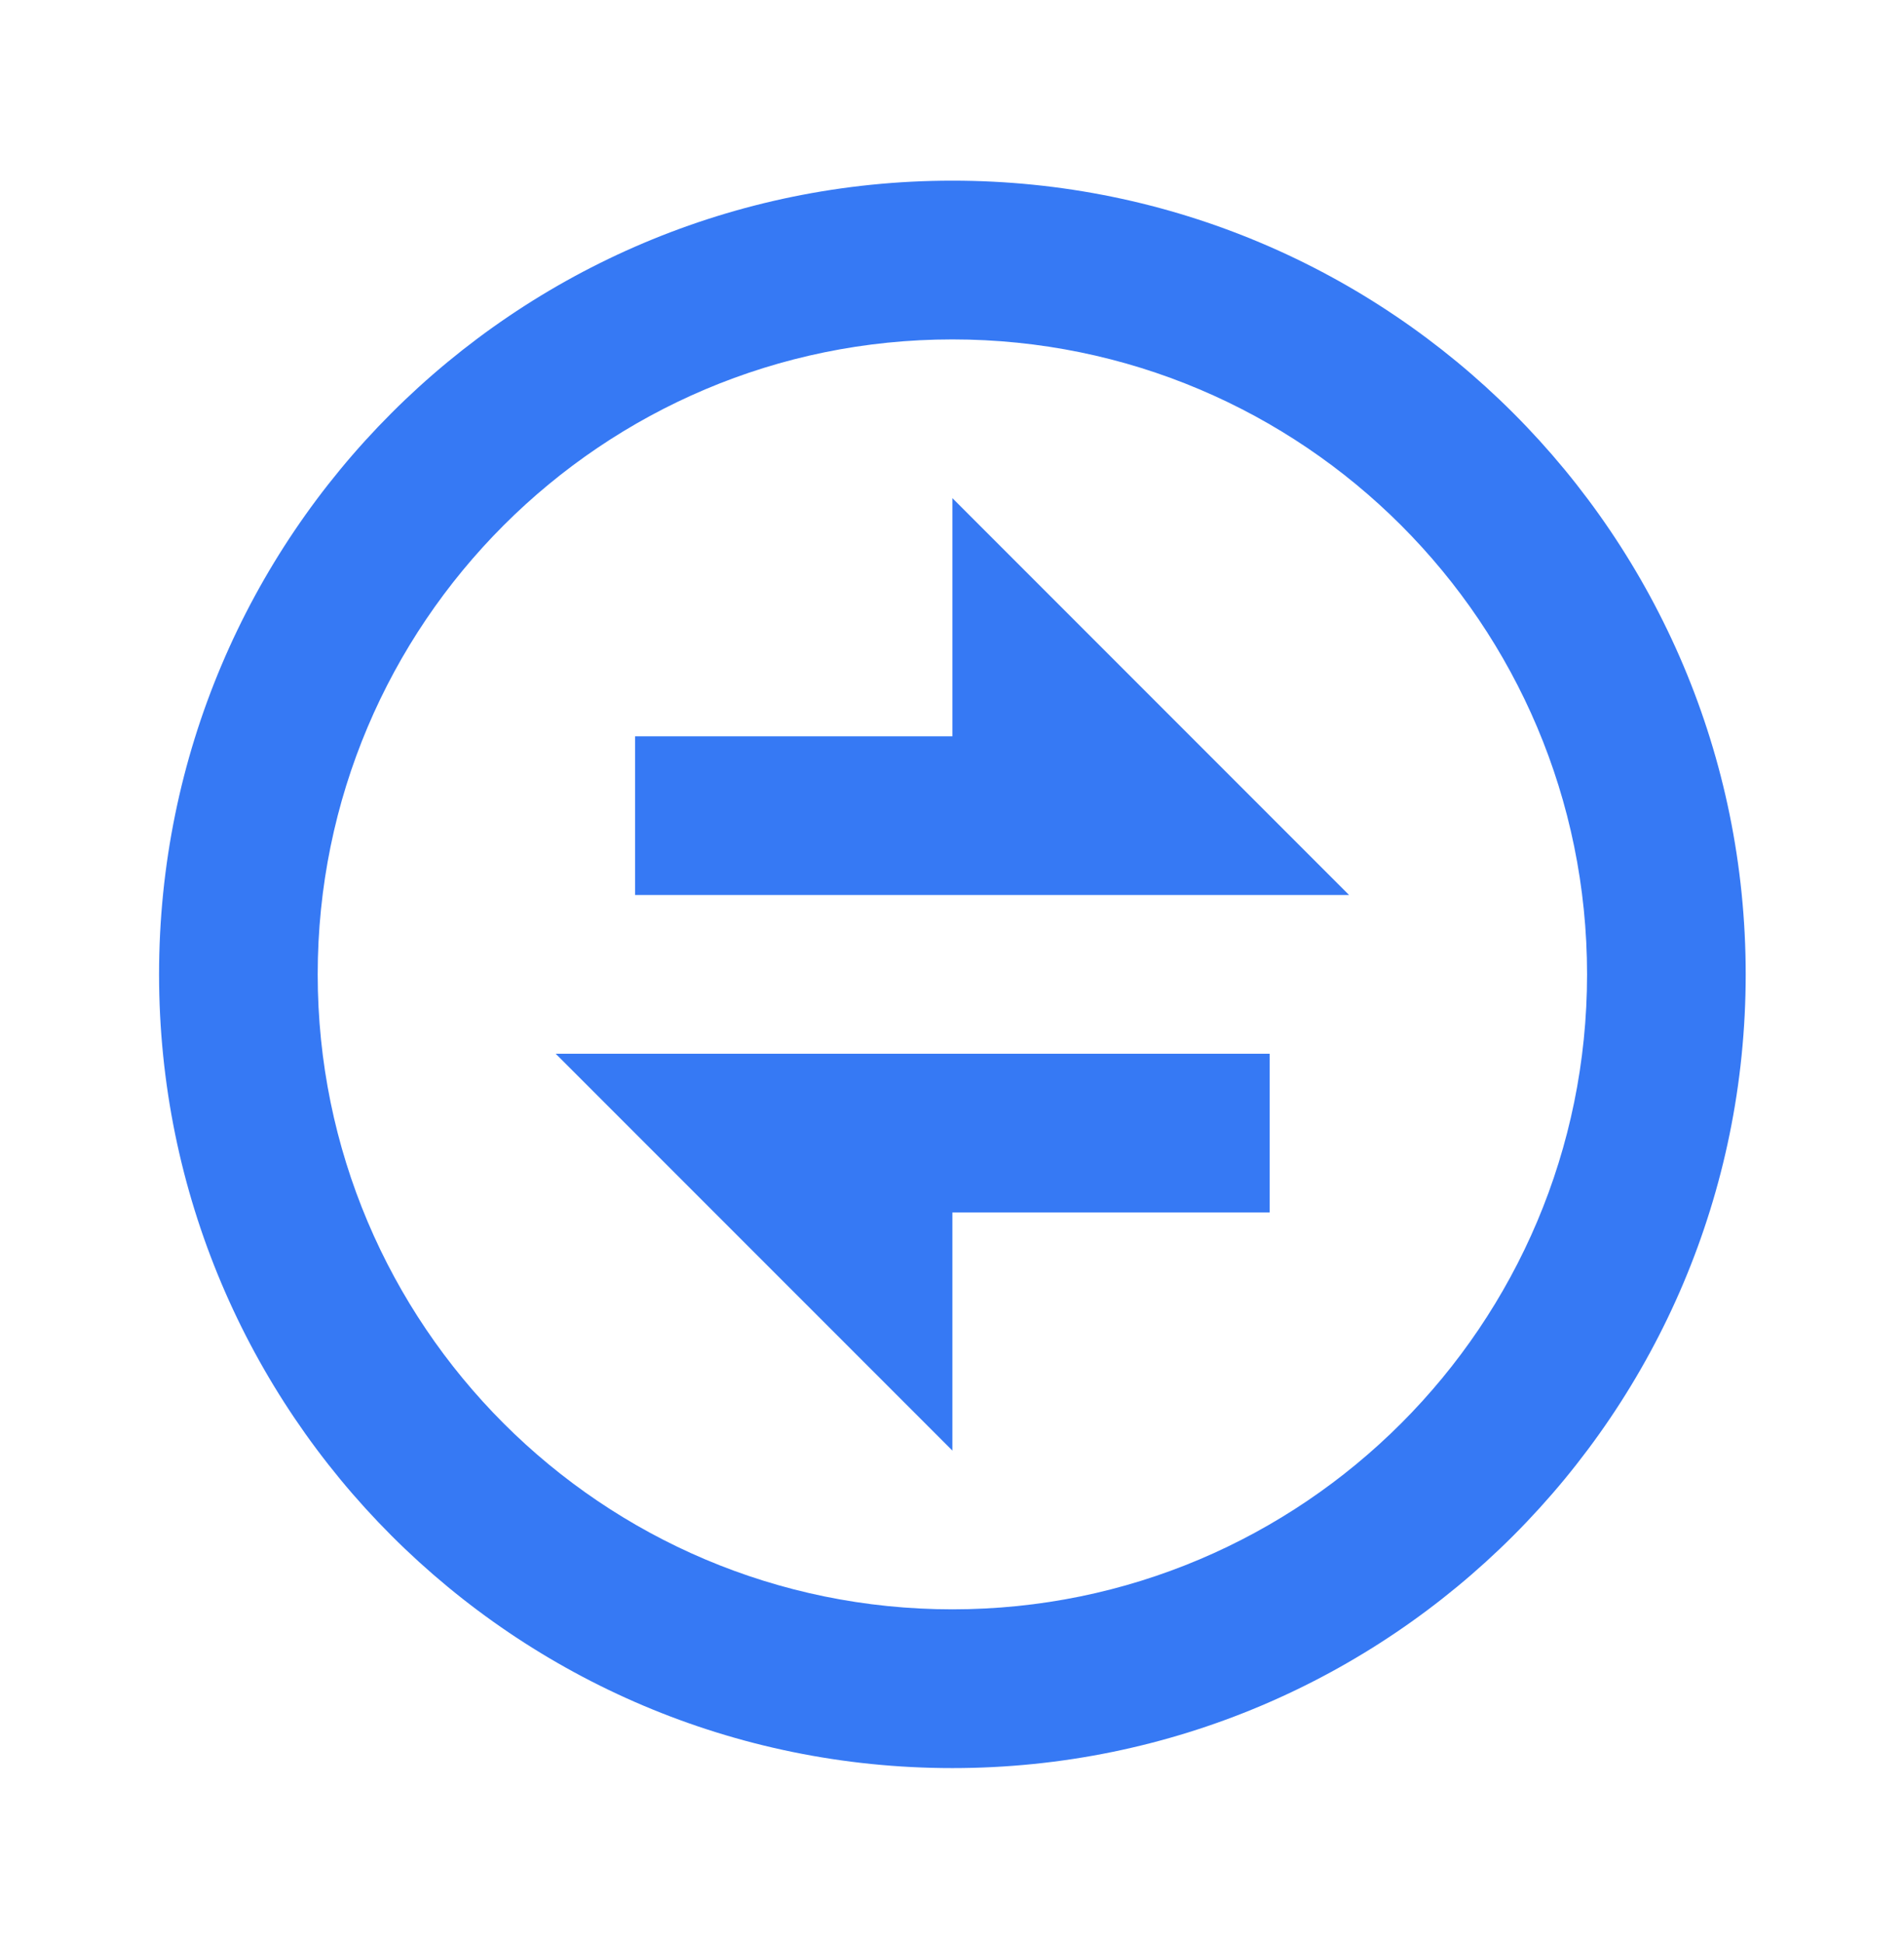 <svg width="50" height="51" viewBox="0 0 50 51" fill="none" xmlns="http://www.w3.org/2000/svg">
<path d="M25.01 46.409C13.504 46.409 4.177 37.081 4.177 25.575C4.177 14.07 13.504 4.742 25.01 4.742C36.516 4.742 45.843 14.07 45.843 25.575C45.843 37.081 36.516 46.409 25.01 46.409ZM25.01 42.242C34.215 42.242 41.677 34.78 41.677 25.575C41.677 16.371 34.215 8.909 25.01 8.909C15.805 8.909 8.343 16.371 8.343 25.575C8.343 34.78 15.805 42.242 25.01 42.242ZM14.593 27.659H33.343V31.825H25.01V38.075L14.593 27.659ZM25.01 19.326V13.075L35.427 23.492H16.677V19.326H25.01Z" fill="#3679F4"/>
</svg>
